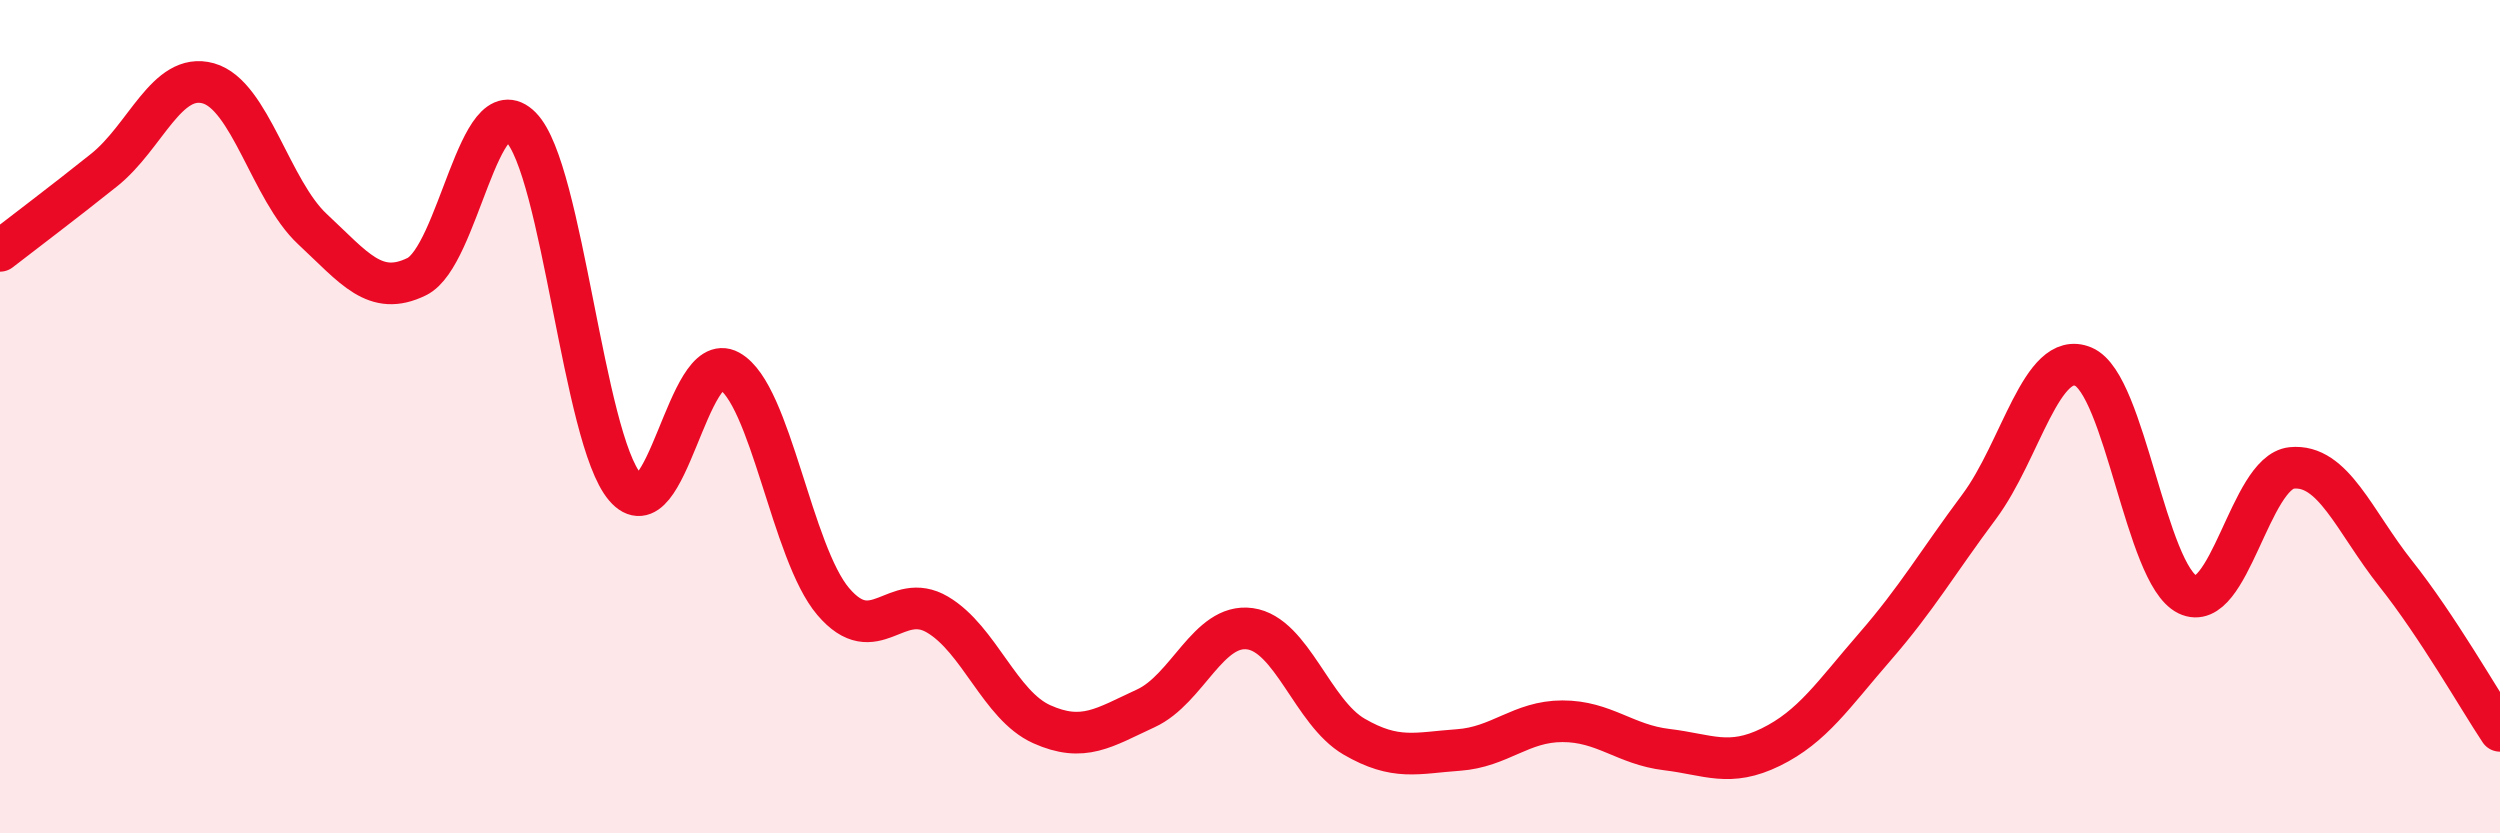 
    <svg width="60" height="20" viewBox="0 0 60 20" xmlns="http://www.w3.org/2000/svg">
      <path
        d="M 0,6.02 C 0.5,5.63 1.5,4.88 2.5,4.08 C 3.5,3.28 4,1.72 5,2 C 6,2.28 6.5,4.57 7.5,5.5 C 8.5,6.43 9,7.13 10,6.64 C 11,6.15 11.5,2.04 12.5,3.05 C 13.5,4.06 14,10.52 15,11.69 C 16,12.86 16.5,8.35 17.5,8.9 C 18.5,9.45 19,13.27 20,14.44 C 21,15.61 21.5,14.16 22.5,14.75 C 23.5,15.34 24,16.93 25,17.38 C 26,17.83 26.5,17.46 27.5,17 C 28.5,16.54 29,14.95 30,15.09 C 31,15.23 31.5,17.1 32.5,17.68 C 33.5,18.26 34,18.07 35,18 C 36,17.93 36.5,17.31 37.5,17.31 C 38.5,17.31 39,17.87 40,17.99 C 41,18.11 41.5,18.42 42.5,17.93 C 43.5,17.44 44,16.67 45,15.52 C 46,14.37 46.5,13.5 47.5,12.16 C 48.5,10.82 49,8.38 50,8.8 C 51,9.22 51.5,13.78 52.5,14.27 C 53.5,14.76 54,11.33 55,11.23 C 56,11.13 56.5,12.51 57.5,13.77 C 58.5,15.03 59.5,16.79 60,17.54L60 20L0 20Z"
        fill="#EB0A25"
        opacity="0.1"
        stroke-linecap="round"
        stroke-linejoin="round"
      />
      <path
        d="M 0,6.02 C 0.5,5.63 1.5,4.88 2.5,4.08 C 3.5,3.28 4,1.72 5,2 C 6,2.28 6.5,4.57 7.5,5.5 C 8.5,6.43 9,7.13 10,6.64 C 11,6.15 11.5,2.04 12.5,3.05 C 13.5,4.06 14,10.52 15,11.69 C 16,12.86 16.5,8.35 17.5,8.9 C 18.5,9.45 19,13.27 20,14.44 C 21,15.61 21.5,14.16 22.5,14.75 C 23.5,15.34 24,16.93 25,17.38 C 26,17.83 26.5,17.46 27.5,17 C 28.5,16.54 29,14.95 30,15.09 C 31,15.23 31.5,17.1 32.5,17.68 C 33.5,18.26 34,18.07 35,18 C 36,17.93 36.5,17.31 37.5,17.31 C 38.5,17.31 39,17.87 40,17.99 C 41,18.11 41.5,18.42 42.5,17.93 C 43.5,17.44 44,16.67 45,15.52 C 46,14.37 46.5,13.5 47.5,12.16 C 48.5,10.82 49,8.38 50,8.8 C 51,9.22 51.5,13.78 52.5,14.27 C 53.5,14.76 54,11.33 55,11.23 C 56,11.13 56.5,12.51 57.5,13.77 C 58.5,15.03 59.5,16.79 60,17.54"
        stroke="#EB0A25"
        stroke-width="1"
        fill="none"
        stroke-linecap="round"
        stroke-linejoin="round"
      />
    </svg>
  